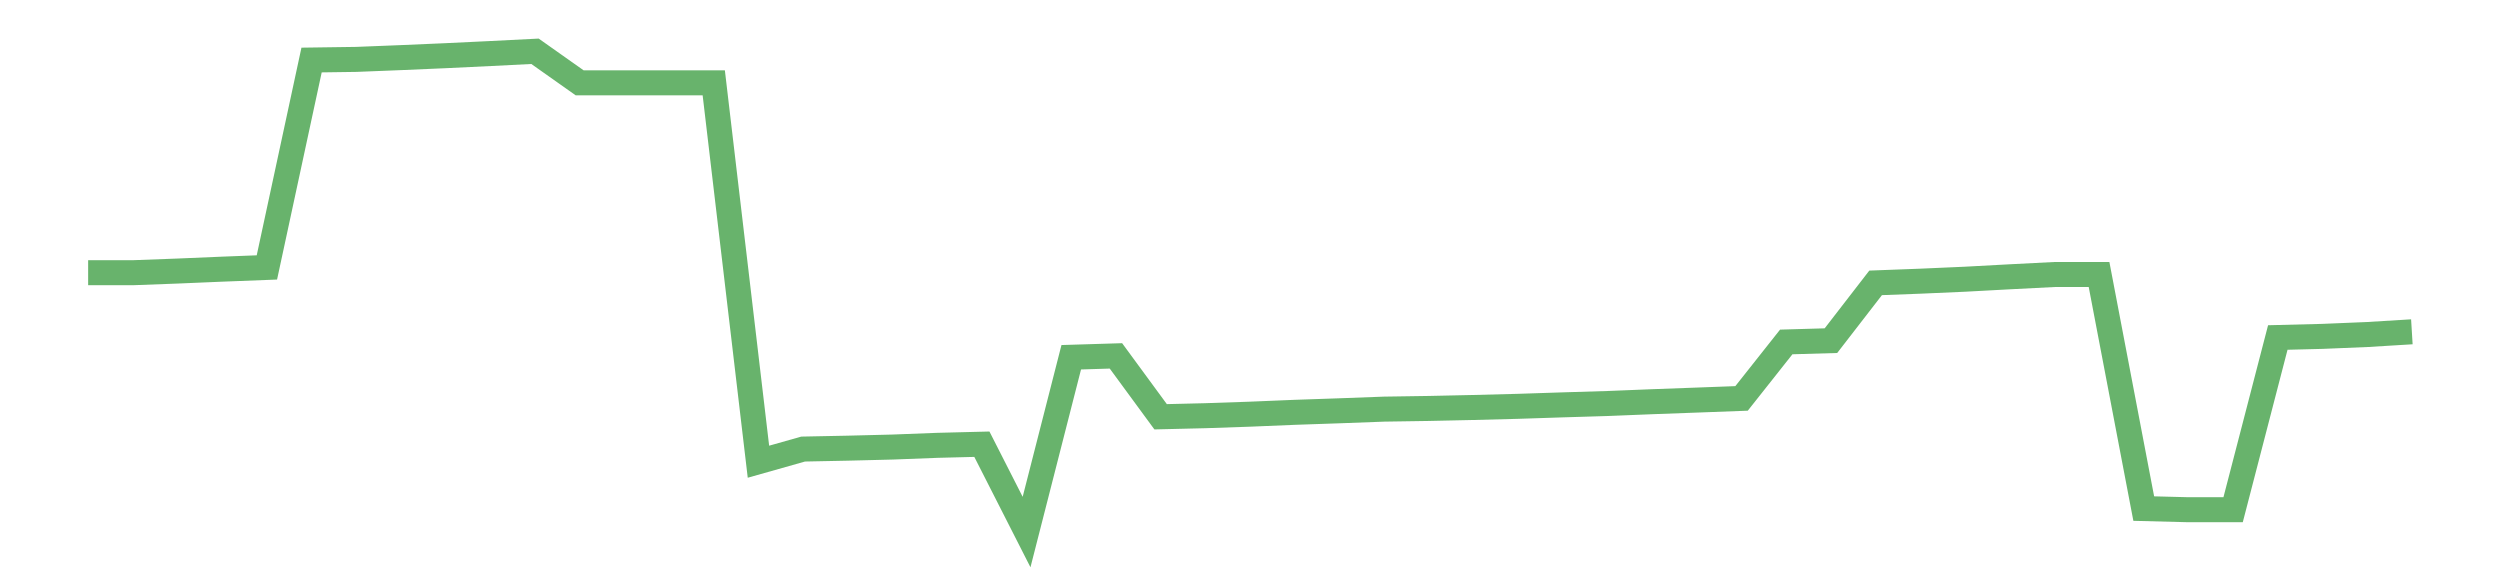 <?xml version='1.0' encoding='utf-8'?>
<svg xmlns="http://www.w3.org/2000/svg" xmlns:xlink="http://www.w3.org/1999/xlink" id="chart-6ac71366-a740-4bf9-80b7-37235a682fb6" class="pygal-chart pygal-sparkline" viewBox="0 0 300 70" width="300" height="70"><!--Generated with pygal 3.0.0 (lxml) ©Kozea 2012-2016 on 2022-08-08--><!--http://pygal.org--><!--http://github.com/Kozea/pygal--><defs><style type="text/css">#chart-6ac71366-a740-4bf9-80b7-37235a682fb6{-webkit-user-select:none;-webkit-font-smoothing:antialiased;font-family:Consolas,"Liberation Mono",Menlo,Courier,monospace}#chart-6ac71366-a740-4bf9-80b7-37235a682fb6 .title{font-family:Consolas,"Liberation Mono",Menlo,Courier,monospace;font-size:16px}#chart-6ac71366-a740-4bf9-80b7-37235a682fb6 .legends .legend text{font-family:Consolas,"Liberation Mono",Menlo,Courier,monospace;font-size:14px}#chart-6ac71366-a740-4bf9-80b7-37235a682fb6 .axis text{font-family:Consolas,"Liberation Mono",Menlo,Courier,monospace;font-size:10px}#chart-6ac71366-a740-4bf9-80b7-37235a682fb6 .axis text.major{font-family:Consolas,"Liberation Mono",Menlo,Courier,monospace;font-size:10px}#chart-6ac71366-a740-4bf9-80b7-37235a682fb6 .text-overlay text.value{font-family:Consolas,"Liberation Mono",Menlo,Courier,monospace;font-size:16px}#chart-6ac71366-a740-4bf9-80b7-37235a682fb6 .text-overlay text.label{font-family:Consolas,"Liberation Mono",Menlo,Courier,monospace;font-size:10px}#chart-6ac71366-a740-4bf9-80b7-37235a682fb6 .tooltip{font-family:Consolas,"Liberation Mono",Menlo,Courier,monospace;font-size:14px}#chart-6ac71366-a740-4bf9-80b7-37235a682fb6 text.no_data{font-family:Consolas,"Liberation Mono",Menlo,Courier,monospace;font-size:64px}
#chart-6ac71366-a740-4bf9-80b7-37235a682fb6{background-color:transparent}#chart-6ac71366-a740-4bf9-80b7-37235a682fb6 path,#chart-6ac71366-a740-4bf9-80b7-37235a682fb6 line,#chart-6ac71366-a740-4bf9-80b7-37235a682fb6 rect,#chart-6ac71366-a740-4bf9-80b7-37235a682fb6 circle{-webkit-transition:150ms;-moz-transition:150ms;transition:150ms}#chart-6ac71366-a740-4bf9-80b7-37235a682fb6 .graph &gt; .background{fill:transparent}#chart-6ac71366-a740-4bf9-80b7-37235a682fb6 .plot &gt; .background{fill:transparent}#chart-6ac71366-a740-4bf9-80b7-37235a682fb6 .graph{fill:rgba(0,0,0,.87)}#chart-6ac71366-a740-4bf9-80b7-37235a682fb6 text.no_data{fill:rgba(0,0,0,1)}#chart-6ac71366-a740-4bf9-80b7-37235a682fb6 .title{fill:rgba(0,0,0,1)}#chart-6ac71366-a740-4bf9-80b7-37235a682fb6 .legends .legend text{fill:rgba(0,0,0,.87)}#chart-6ac71366-a740-4bf9-80b7-37235a682fb6 .legends .legend:hover text{fill:rgba(0,0,0,1)}#chart-6ac71366-a740-4bf9-80b7-37235a682fb6 .axis .line{stroke:rgba(0,0,0,1)}#chart-6ac71366-a740-4bf9-80b7-37235a682fb6 .axis .guide.line{stroke:rgba(0,0,0,.54)}#chart-6ac71366-a740-4bf9-80b7-37235a682fb6 .axis .major.line{stroke:rgba(0,0,0,.87)}#chart-6ac71366-a740-4bf9-80b7-37235a682fb6 .axis text.major{fill:rgba(0,0,0,1)}#chart-6ac71366-a740-4bf9-80b7-37235a682fb6 .axis.y .guides:hover .guide.line,#chart-6ac71366-a740-4bf9-80b7-37235a682fb6 .line-graph .axis.x .guides:hover .guide.line,#chart-6ac71366-a740-4bf9-80b7-37235a682fb6 .stackedline-graph .axis.x .guides:hover .guide.line,#chart-6ac71366-a740-4bf9-80b7-37235a682fb6 .xy-graph .axis.x .guides:hover .guide.line{stroke:rgba(0,0,0,1)}#chart-6ac71366-a740-4bf9-80b7-37235a682fb6 .axis .guides:hover text{fill:rgba(0,0,0,1)}#chart-6ac71366-a740-4bf9-80b7-37235a682fb6 .reactive{fill-opacity:.7;stroke-opacity:.8;stroke-width:3}#chart-6ac71366-a740-4bf9-80b7-37235a682fb6 .ci{stroke:rgba(0,0,0,.87)}#chart-6ac71366-a740-4bf9-80b7-37235a682fb6 .reactive.active,#chart-6ac71366-a740-4bf9-80b7-37235a682fb6 .active .reactive{fill-opacity:.8;stroke-opacity:.9;stroke-width:4}#chart-6ac71366-a740-4bf9-80b7-37235a682fb6 .ci .reactive.active{stroke-width:1.5}#chart-6ac71366-a740-4bf9-80b7-37235a682fb6 .series text{fill:rgba(0,0,0,1)}#chart-6ac71366-a740-4bf9-80b7-37235a682fb6 .tooltip rect{fill:transparent;stroke:rgba(0,0,0,1);-webkit-transition:opacity 150ms;-moz-transition:opacity 150ms;transition:opacity 150ms}#chart-6ac71366-a740-4bf9-80b7-37235a682fb6 .tooltip .label{fill:rgba(0,0,0,.87)}#chart-6ac71366-a740-4bf9-80b7-37235a682fb6 .tooltip .label{fill:rgba(0,0,0,.87)}#chart-6ac71366-a740-4bf9-80b7-37235a682fb6 .tooltip .legend{font-size:.8em;fill:rgba(0,0,0,.54)}#chart-6ac71366-a740-4bf9-80b7-37235a682fb6 .tooltip .x_label{font-size:.6em;fill:rgba(0,0,0,1)}#chart-6ac71366-a740-4bf9-80b7-37235a682fb6 .tooltip .xlink{font-size:.5em;text-decoration:underline}#chart-6ac71366-a740-4bf9-80b7-37235a682fb6 .tooltip .value{font-size:1.5em}#chart-6ac71366-a740-4bf9-80b7-37235a682fb6 .bound{font-size:.5em}#chart-6ac71366-a740-4bf9-80b7-37235a682fb6 .max-value{font-size:.75em;fill:rgba(0,0,0,.54)}#chart-6ac71366-a740-4bf9-80b7-37235a682fb6 .map-element{fill:transparent;stroke:rgba(0,0,0,.54) !important}#chart-6ac71366-a740-4bf9-80b7-37235a682fb6 .map-element .reactive{fill-opacity:inherit;stroke-opacity:inherit}#chart-6ac71366-a740-4bf9-80b7-37235a682fb6 .color-0,#chart-6ac71366-a740-4bf9-80b7-37235a682fb6 .color-0 a:visited{stroke:#43a047;fill:#43a047}#chart-6ac71366-a740-4bf9-80b7-37235a682fb6 .text-overlay .color-0 text{fill:black}
#chart-6ac71366-a740-4bf9-80b7-37235a682fb6 text.no_data{text-anchor:middle}#chart-6ac71366-a740-4bf9-80b7-37235a682fb6 .guide.line{fill:none}#chart-6ac71366-a740-4bf9-80b7-37235a682fb6 .centered{text-anchor:middle}#chart-6ac71366-a740-4bf9-80b7-37235a682fb6 .title{text-anchor:middle}#chart-6ac71366-a740-4bf9-80b7-37235a682fb6 .legends .legend text{fill-opacity:1}#chart-6ac71366-a740-4bf9-80b7-37235a682fb6 .axis.x text{text-anchor:middle}#chart-6ac71366-a740-4bf9-80b7-37235a682fb6 .axis.x:not(.web) text[transform]{text-anchor:start}#chart-6ac71366-a740-4bf9-80b7-37235a682fb6 .axis.x:not(.web) text[transform].backwards{text-anchor:end}#chart-6ac71366-a740-4bf9-80b7-37235a682fb6 .axis.y text{text-anchor:end}#chart-6ac71366-a740-4bf9-80b7-37235a682fb6 .axis.y text[transform].backwards{text-anchor:start}#chart-6ac71366-a740-4bf9-80b7-37235a682fb6 .axis.y2 text{text-anchor:start}#chart-6ac71366-a740-4bf9-80b7-37235a682fb6 .axis.y2 text[transform].backwards{text-anchor:end}#chart-6ac71366-a740-4bf9-80b7-37235a682fb6 .axis .guide.line{stroke-dasharray:4,4;stroke:black}#chart-6ac71366-a740-4bf9-80b7-37235a682fb6 .axis .major.guide.line{stroke-dasharray:6,6;stroke:black}#chart-6ac71366-a740-4bf9-80b7-37235a682fb6 .horizontal .axis.y .guide.line,#chart-6ac71366-a740-4bf9-80b7-37235a682fb6 .horizontal .axis.y2 .guide.line,#chart-6ac71366-a740-4bf9-80b7-37235a682fb6 .vertical .axis.x .guide.line{opacity:0}#chart-6ac71366-a740-4bf9-80b7-37235a682fb6 .horizontal .axis.always_show .guide.line,#chart-6ac71366-a740-4bf9-80b7-37235a682fb6 .vertical .axis.always_show .guide.line{opacity:1 !important}#chart-6ac71366-a740-4bf9-80b7-37235a682fb6 .axis.y .guides:hover .guide.line,#chart-6ac71366-a740-4bf9-80b7-37235a682fb6 .axis.y2 .guides:hover .guide.line,#chart-6ac71366-a740-4bf9-80b7-37235a682fb6 .axis.x .guides:hover .guide.line{opacity:1}#chart-6ac71366-a740-4bf9-80b7-37235a682fb6 .axis .guides:hover text{opacity:1}#chart-6ac71366-a740-4bf9-80b7-37235a682fb6 .nofill{fill:none}#chart-6ac71366-a740-4bf9-80b7-37235a682fb6 .subtle-fill{fill-opacity:.2}#chart-6ac71366-a740-4bf9-80b7-37235a682fb6 .dot{stroke-width:1px;fill-opacity:1;stroke-opacity:1}#chart-6ac71366-a740-4bf9-80b7-37235a682fb6 .dot.active{stroke-width:5px}#chart-6ac71366-a740-4bf9-80b7-37235a682fb6 .dot.negative{fill:transparent}#chart-6ac71366-a740-4bf9-80b7-37235a682fb6 text,#chart-6ac71366-a740-4bf9-80b7-37235a682fb6 tspan{stroke:none !important}#chart-6ac71366-a740-4bf9-80b7-37235a682fb6 .series text.active{opacity:1}#chart-6ac71366-a740-4bf9-80b7-37235a682fb6 .tooltip rect{fill-opacity:.95;stroke-width:.5}#chart-6ac71366-a740-4bf9-80b7-37235a682fb6 .tooltip text{fill-opacity:1}#chart-6ac71366-a740-4bf9-80b7-37235a682fb6 .showable{visibility:hidden}#chart-6ac71366-a740-4bf9-80b7-37235a682fb6 .showable.shown{visibility:visible}#chart-6ac71366-a740-4bf9-80b7-37235a682fb6 .gauge-background{fill:rgba(229,229,229,1);stroke:none}#chart-6ac71366-a740-4bf9-80b7-37235a682fb6 .bg-lines{stroke:transparent;stroke-width:2px}</style><script type="text/javascript">window.pygal = window.pygal || {};window.pygal.config = window.pygal.config || {};window.pygal.config['6ac71366-a740-4bf9-80b7-37235a682fb6'] = {"allow_interruptions": false, "box_mode": "extremes", "classes": ["pygal-chart", "pygal-sparkline"], "css": ["file://style.css", "file://graph.css"], "defs": [], "disable_xml_declaration": false, "dots_size": 2.5, "dynamic_print_values": false, "explicit_size": true, "fill": false, "force_uri_protocol": "https", "formatter": null, "half_pie": false, "height": 70, "include_x_axis": false, "inner_radius": 0, "interpolate": null, "interpolation_parameters": {}, "interpolation_precision": 250, "inverse_y_axis": false, "js": [], "legend_at_bottom": false, "legend_at_bottom_columns": null, "legend_box_size": 12, "logarithmic": false, "margin": 5, "margin_bottom": null, "margin_left": null, "margin_right": null, "margin_top": null, "max_scale": 2, "min_scale": 1, "missing_value_fill_truncation": "x", "no_data_text": "", "no_prefix": false, "order_min": null, "pretty_print": false, "print_labels": false, "print_values": false, "print_values_position": "center", "print_zeroes": true, "range": null, "rounded_bars": null, "secondary_range": null, "show_dots": false, "show_legend": false, "show_minor_x_labels": true, "show_minor_y_labels": true, "show_only_major_dots": false, "show_x_guides": false, "show_x_labels": false, "show_y_guides": true, "show_y_labels": false, "spacing": 0, "stack_from_top": false, "strict": false, "stroke": true, "stroke_style": null, "style": {"background": "transparent", "ci_colors": [], "colors": ["#43a047", "#43a047", "#43a047", "#43a047", "#43a047"], "dot_opacity": "1", "font_family": "Consolas, \"Liberation Mono\", Menlo, Courier, monospace", "foreground": "rgba(0, 0, 0, .87)", "foreground_strong": "rgba(0, 0, 0, 1)", "foreground_subtle": "rgba(0, 0, 0, .54)", "guide_stroke_color": "black", "guide_stroke_dasharray": "4,4", "label_font_family": "Consolas, \"Liberation Mono\", Menlo, Courier, monospace", "label_font_size": 10, "legend_font_family": "Consolas, \"Liberation Mono\", Menlo, Courier, monospace", "legend_font_size": 14, "major_guide_stroke_color": "black", "major_guide_stroke_dasharray": "6,6", "major_label_font_family": "Consolas, \"Liberation Mono\", Menlo, Courier, monospace", "major_label_font_size": 10, "no_data_font_family": "Consolas, \"Liberation Mono\", Menlo, Courier, monospace", "no_data_font_size": 64, "opacity": ".7", "opacity_hover": ".8", "plot_background": "transparent", "stroke_opacity": ".8", "stroke_opacity_hover": ".9", "stroke_width": 3, "stroke_width_hover": "4", "title_font_family": "Consolas, \"Liberation Mono\", Menlo, Courier, monospace", "title_font_size": 16, "tooltip_font_family": "Consolas, \"Liberation Mono\", Menlo, Courier, monospace", "tooltip_font_size": 14, "transition": "150ms", "value_background": "rgba(229, 229, 229, 1)", "value_colors": [], "value_font_family": "Consolas, \"Liberation Mono\", Menlo, Courier, monospace", "value_font_size": 16, "value_label_font_family": "Consolas, \"Liberation Mono\", Menlo, Courier, monospace", "value_label_font_size": 10}, "title": null, "tooltip_border_radius": 0, "tooltip_fancy_mode": true, "truncate_label": null, "truncate_legend": null, "width": 300, "x_label_rotation": 0, "x_labels": null, "x_labels_major": null, "x_labels_major_count": null, "x_labels_major_every": null, "x_title": null, "xrange": null, "y_label_rotation": 0, "y_labels": null, "y_labels_major": null, "y_labels_major_count": null, "y_labels_major_every": null, "y_title": null, "zero": 0, "legends": [""]}</script></defs><title>Pygal</title><g class="graph line-graph vertical"><rect x="0" y="0" width="300" height="70" class="background"/><g transform="translate(5, 5)" class="plot"><rect x="0" y="0" width="290" height="60" class="background"/><g class="series serie-0 color-0"><path d="M5.577 27.726 L10.939 27.726 16.302 27.526 21.664 27.299 27.027 27.092 32.389 2.203 37.751 2.127 43.114 1.914 48.476 1.682 53.839 1.425 59.201 1.154 64.564 4.943 69.926 4.943 75.288 4.943 80.651 4.943 86.013 50.406 91.376 48.888 96.738 48.78 102.101 48.646 107.463 48.441 112.825 48.305 118.188 58.846 123.55 37.87 128.913 37.706 134.275 45.013 139.638 44.884 145 44.701 150.362 44.479 155.725 44.295 161.087 44.096 166.45 44.014 171.812 43.897 177.175 43.759 182.537 43.583 187.899 43.421 193.262 43.205 198.624 43.009 203.987 42.809 209.349 36.034 214.712 35.879 220.074 28.944 225.436 28.742 230.799 28.506 236.161 28.216 241.524 27.942 246.886 27.942 252.249 56.03 257.611 56.167 262.973 56.167 268.336 35.5 273.698 35.365 279.061 35.143 284.423 34.816" class="line reactive nofill"/></g></g><g class="titles"/><g transform="translate(5, 5)" class="plot overlay"><g class="series serie-0 color-0"/></g><g transform="translate(5, 5)" class="plot text-overlay"><g class="series serie-0 color-0"/></g><g transform="translate(5, 5)" class="plot tooltip-overlay"><g transform="translate(0 0)" style="opacity: 0" class="tooltip"><rect rx="0" ry="0" width="0" height="0" class="tooltip-box"/><g class="text"/></g></g></g></svg>